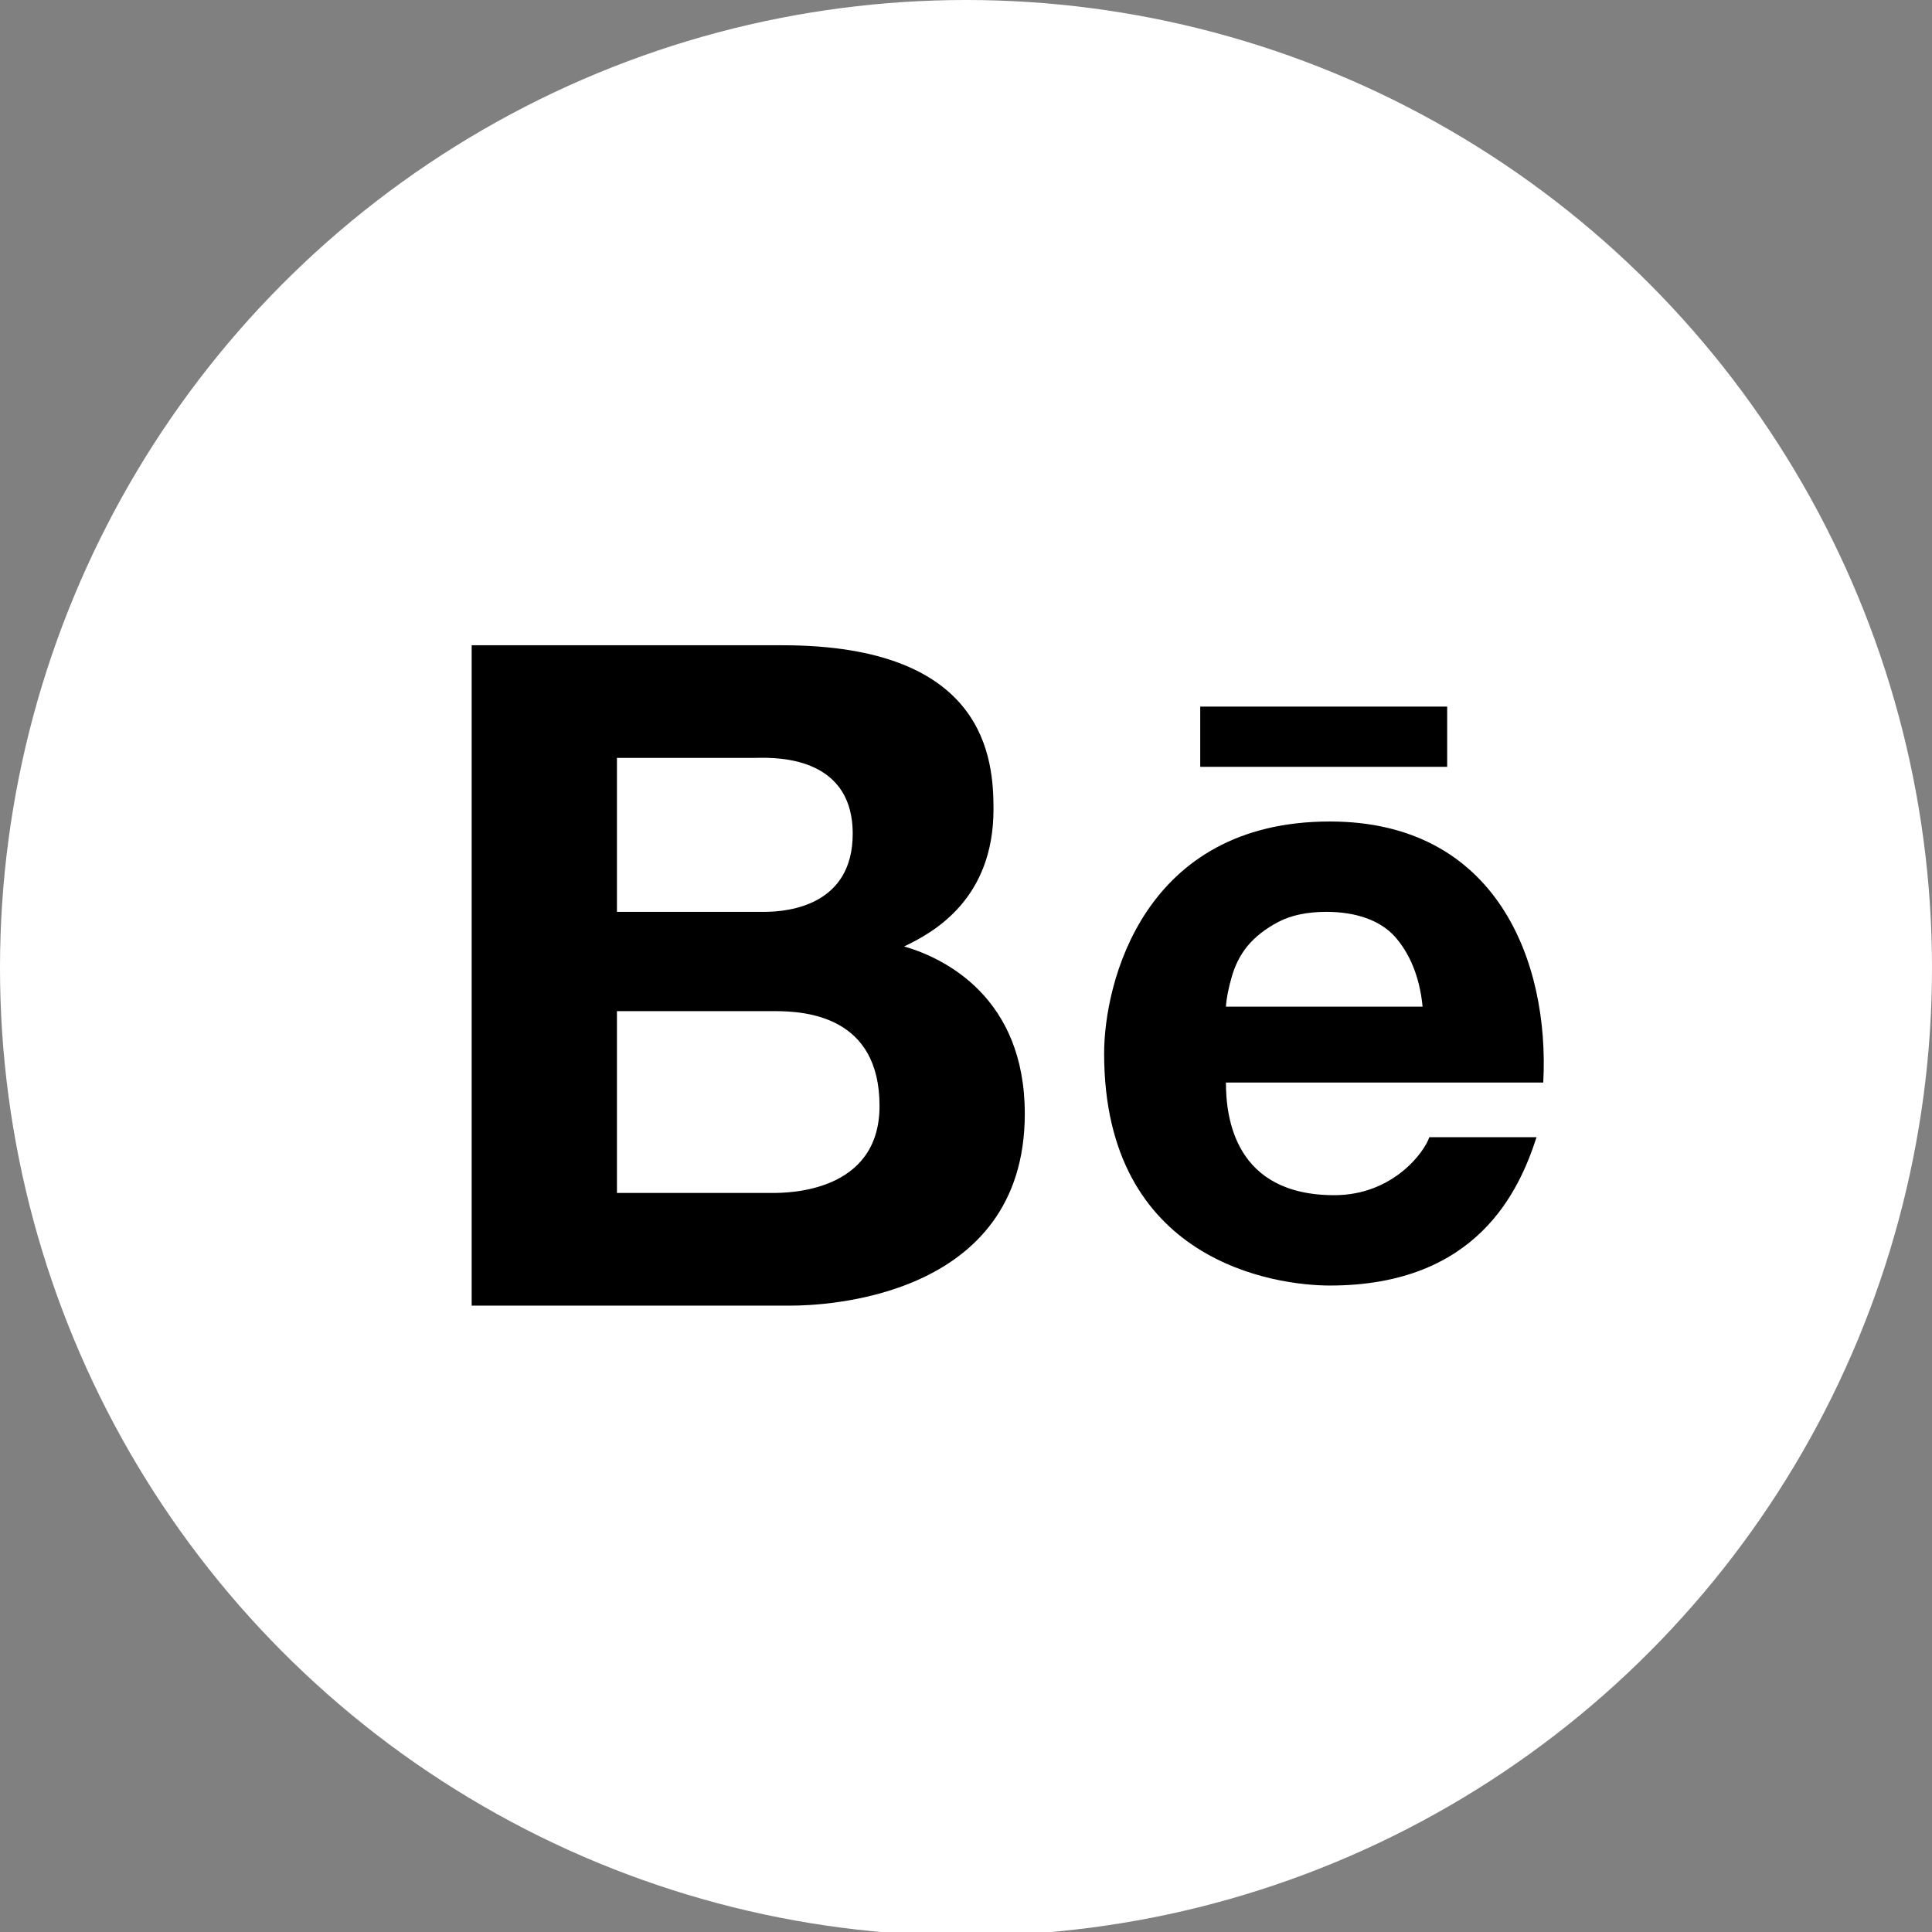 <?xml version="1.0" encoding="UTF-8"?> <svg xmlns="http://www.w3.org/2000/svg" width="512" height="512" viewBox="0 0 512 512" fill="none"><rect x="0" y="0" width="512" height="512" fill="#808080" stroke="none"/> <g clip-path="url(#clip0)"> <ellipse cx="256" cy="256.5" rx="256" ry="256.5" fill="white"></ellipse> <path d="M125 171V346H209.691C217.538 346 271.581 344.411 271.581 295.155C271.581 264.375 250.371 253.918 239.599 250.814C247.521 247.082 263.289 238.214 263.289 214.454C263.289 201.226 261.401 171 207.322 171H125ZM318.072 187.258V203.221H383.515V187.258H318.072ZM163.496 200.856H199.623C203.028 200.856 225.978 199.046 225.978 220.958C225.978 239.692 209.395 241.65 202.584 241.65H163.496V200.856ZM352.422 217.706C302.933 217.706 292.605 260.606 292.605 279.193C292.605 334.36 337.912 340.679 352.422 340.679C391.547 340.679 402.652 315.405 407.205 301.363H378.777C377.666 304.984 369.375 316.735 353.606 316.735C327.178 316.735 324.883 296.116 324.883 286.878H408.981C410.684 254.953 396.692 217.706 352.422 217.706ZM351.534 241.65C359.418 241.65 365.785 243.941 369.597 248.154C373.41 252.403 376.223 258.611 377 266.777H324.883C325.031 264.523 325.549 261.936 326.363 259.091C327.178 256.172 328.436 253.401 330.509 250.814C332.582 248.265 335.469 246.048 338.8 244.311C342.206 242.537 346.426 241.65 351.534 241.65ZM163.496 267.959H205.249C213.541 267.959 233.085 269.253 233.085 293.086C233.085 316.181 208.47 316.144 204.657 316.144H163.496V267.959Z" fill="black"></path> </g> <defs> <clipPath id="clip0"> <rect width="512" height="512" fill="white"></rect> </clipPath> </defs> </svg> 